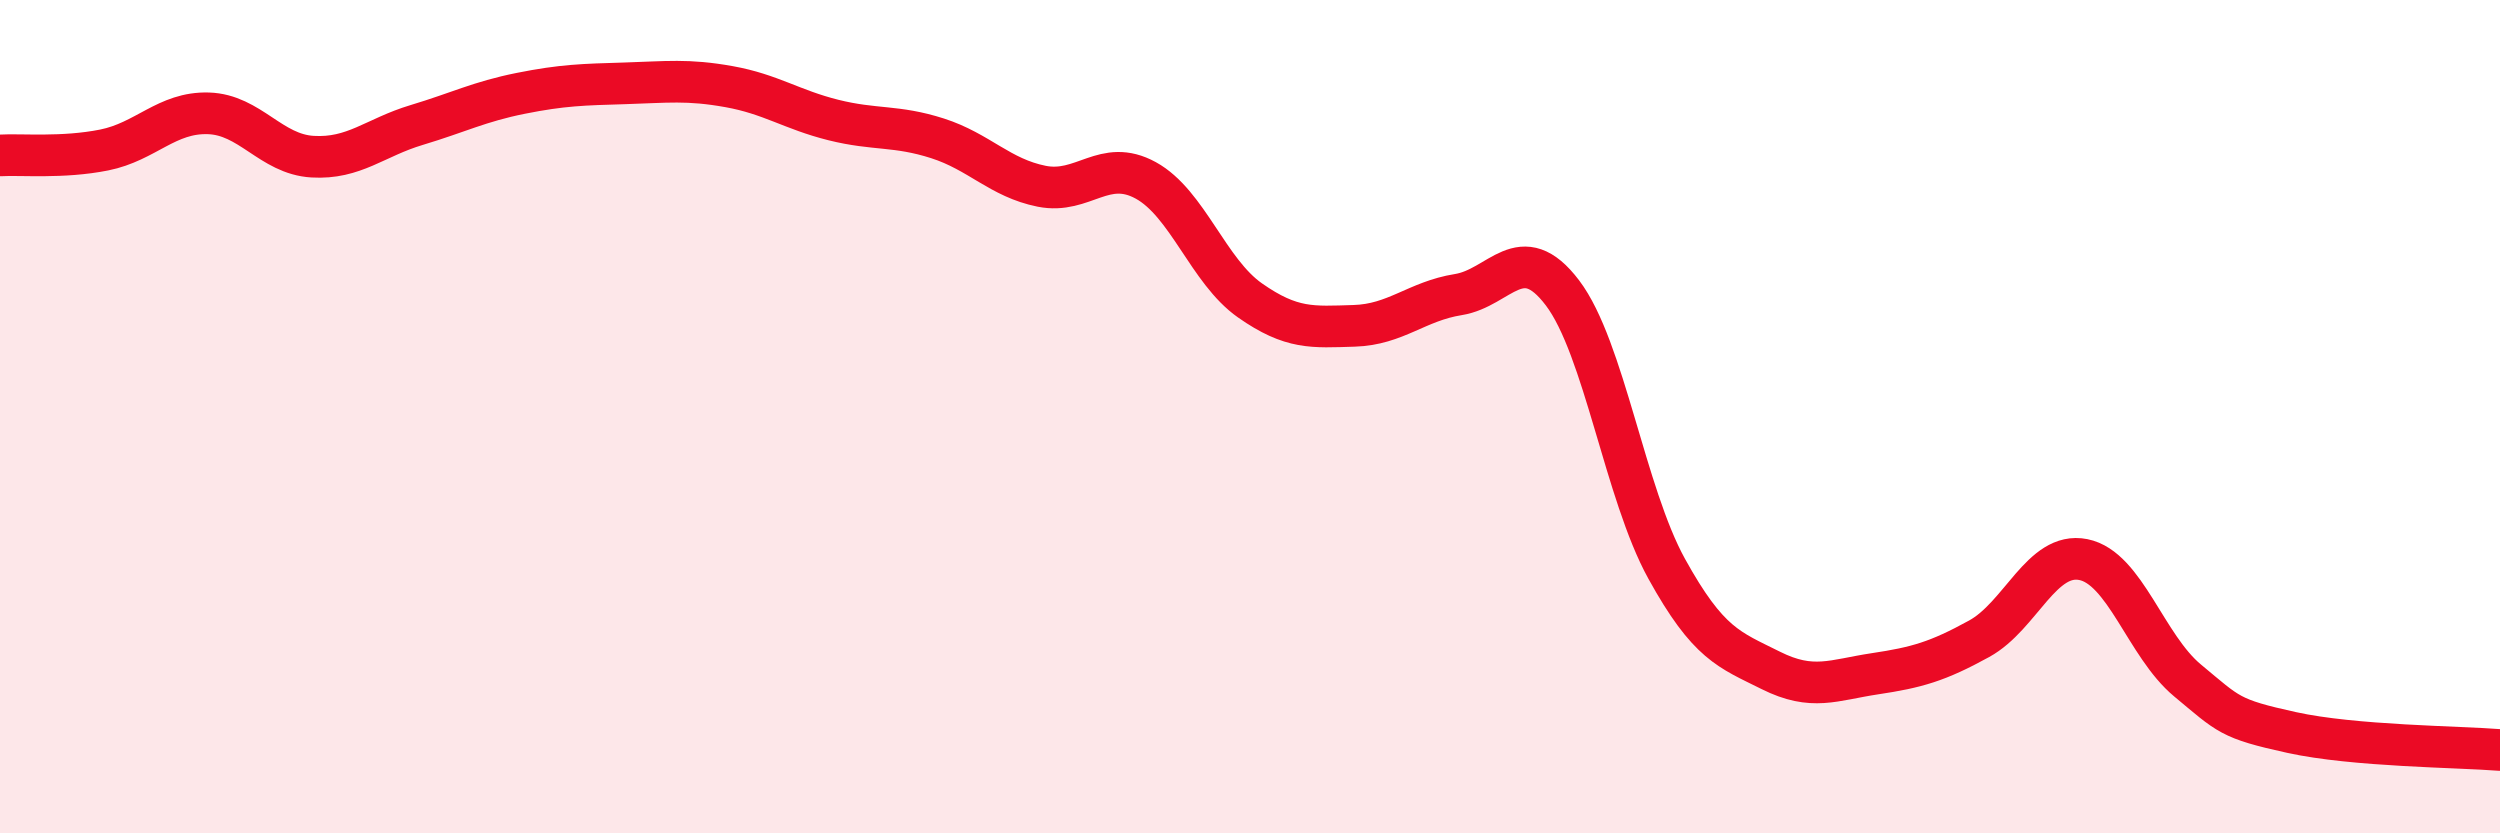 
    <svg width="60" height="20" viewBox="0 0 60 20" xmlns="http://www.w3.org/2000/svg">
      <path
        d="M 0,3.73 C 0.5,3.7 1.5,3.8 2.5,3.6 C 3.5,3.4 4,2.69 5,2.72 C 6,2.75 6.5,3.7 7.5,3.76 C 8.5,3.82 9,3.3 10,3 C 11,2.7 11.5,2.44 12.5,2.24 C 13.5,2.04 14,2.03 15,2 C 16,1.97 16.5,1.9 17.5,2.08 C 18.5,2.26 19,2.63 20,2.88 C 21,3.13 21.5,3 22.5,3.32 C 23.5,3.64 24,4.27 25,4.47 C 26,4.67 26.5,3.78 27.5,4.33 C 28.5,4.88 29,6.51 30,7.21 C 31,7.91 31.5,7.85 32.5,7.82 C 33.5,7.79 34,7.23 35,7.07 C 36,6.91 36.5,5.71 37.5,7.03 C 38.5,8.35 39,11.84 40,13.65 C 41,15.46 41.5,15.59 42.5,16.09 C 43.5,16.59 44,16.32 45,16.17 C 46,16.02 46.5,15.88 47.5,15.33 C 48.5,14.78 49,13.23 50,13.43 C 51,13.63 51.5,15.5 52.5,16.33 C 53.5,17.16 53.5,17.25 55,17.58 C 56.5,17.91 59,17.92 60,18L60 20L0 20Z"
        fill="#EB0A25"
        opacity="0.1"
        stroke-linecap="round"
        stroke-linejoin="round"
      />
      <path
        d="M 0,3.73 C 0.5,3.7 1.5,3.8 2.5,3.6 C 3.5,3.4 4,2.69 5,2.72 C 6,2.75 6.5,3.7 7.5,3.76 C 8.5,3.82 9,3.3 10,3 C 11,2.7 11.5,2.44 12.5,2.24 C 13.5,2.04 14,2.03 15,2 C 16,1.97 16.5,1.9 17.5,2.08 C 18.5,2.26 19,2.63 20,2.88 C 21,3.13 21.5,3 22.5,3.32 C 23.5,3.64 24,4.27 25,4.47 C 26,4.67 26.5,3.78 27.5,4.33 C 28.5,4.88 29,6.51 30,7.21 C 31,7.91 31.5,7.85 32.5,7.82 C 33.5,7.79 34,7.23 35,7.07 C 36,6.91 36.5,5.71 37.5,7.03 C 38.5,8.35 39,11.84 40,13.65 C 41,15.46 41.5,15.59 42.5,16.09 C 43.5,16.59 44,16.32 45,16.17 C 46,16.02 46.5,15.88 47.5,15.33 C 48.5,14.78 49,13.23 50,13.43 C 51,13.63 51.5,15.5 52.5,16.33 C 53.5,17.16 53.5,17.25 55,17.58 C 56.5,17.91 59,17.92 60,18"
        stroke="#EB0A25"
        stroke-width="1"
        fill="none"
        stroke-linecap="round"
        stroke-linejoin="round"
      />
    </svg>
  